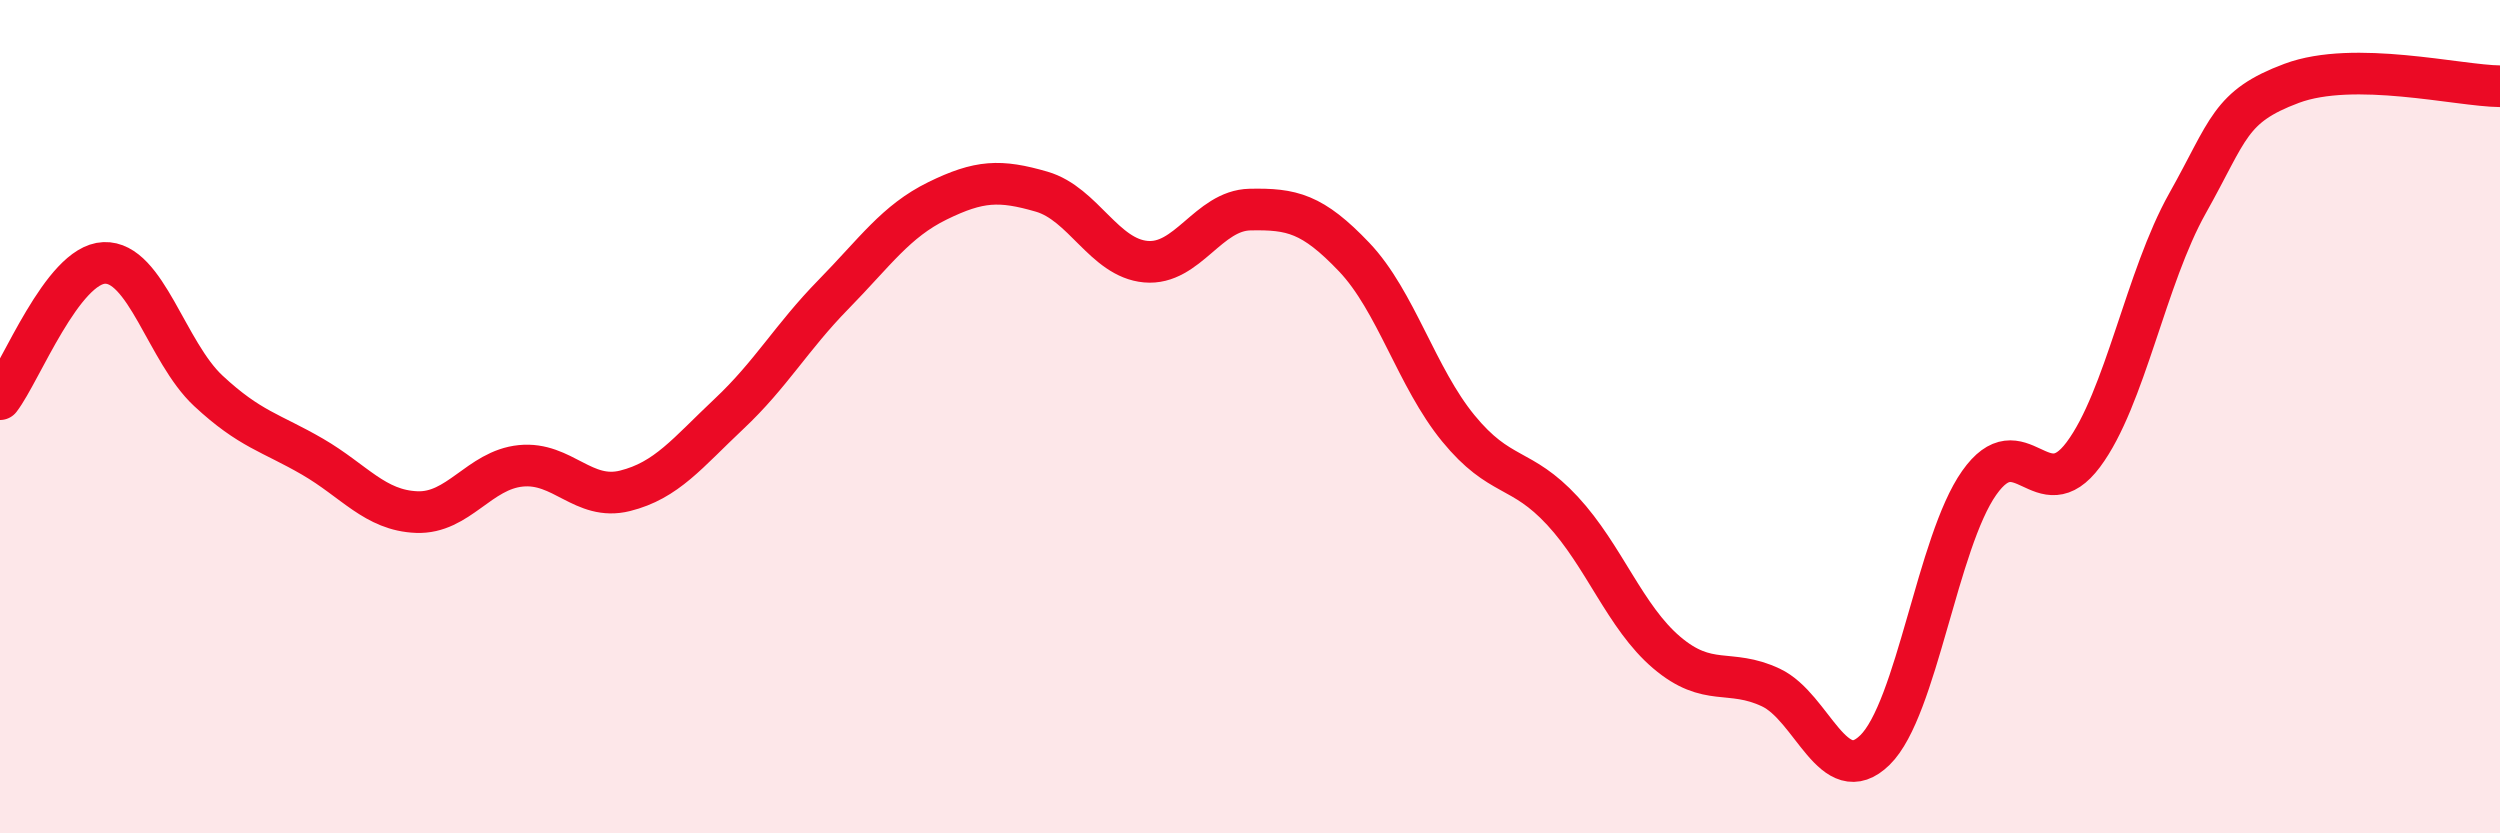 
    <svg width="60" height="20" viewBox="0 0 60 20" xmlns="http://www.w3.org/2000/svg">
      <path
        d="M 0,9.58 C 0.5,8.93 1.5,6.35 2.5,6.31 C 3.5,6.27 4,8.45 5,9.38 C 6,10.31 6.5,10.38 7.5,10.96 C 8.5,11.54 9,12.25 10,12.29 C 11,12.33 11.5,11.28 12.5,11.18 C 13.5,11.08 14,12.03 15,11.78 C 16,11.53 16.5,10.87 17.5,9.93 C 18.5,8.99 19,8.09 20,7.07 C 21,6.05 21.5,5.31 22.5,4.82 C 23.5,4.33 24,4.31 25,4.6 C 26,4.89 26.5,6.19 27.5,6.28 C 28.5,6.37 29,5.05 30,5.03 C 31,5.01 31.5,5.12 32.5,6.17 C 33.5,7.22 34,9.06 35,10.28 C 36,11.5 36.5,11.18 37.5,12.26 C 38.5,13.34 39,14.81 40,15.66 C 41,16.51 41.5,16.03 42.5,16.5 C 43.5,16.97 44,18.98 45,18 C 46,17.02 46.5,13.01 47.5,11.59 C 48.5,10.17 49,12.25 50,10.91 C 51,9.57 51.5,6.66 52.5,4.88 C 53.5,3.1 53.5,2.56 55,2 C 56.5,1.44 59,2.06 60,2.07L60 20L0 20Z"
        fill="#EB0A25"
        opacity="0.1"
        stroke-linecap="round"
        stroke-linejoin="round"
      />
      <path
        d="M 0,9.58 C 0.5,8.93 1.5,6.35 2.5,6.31 C 3.5,6.27 4,8.45 5,9.38 C 6,10.31 6.5,10.38 7.5,10.96 C 8.5,11.54 9,12.25 10,12.29 C 11,12.33 11.5,11.28 12.5,11.18 C 13.5,11.08 14,12.03 15,11.78 C 16,11.53 16.5,10.87 17.5,9.93 C 18.5,8.99 19,8.09 20,7.07 C 21,6.05 21.5,5.31 22.5,4.82 C 23.5,4.33 24,4.31 25,4.6 C 26,4.89 26.5,6.19 27.5,6.28 C 28.5,6.37 29,5.05 30,5.03 C 31,5.01 31.5,5.12 32.5,6.17 C 33.5,7.22 34,9.06 35,10.28 C 36,11.5 36.5,11.18 37.5,12.26 C 38.5,13.34 39,14.81 40,15.66 C 41,16.51 41.5,16.03 42.5,16.5 C 43.5,16.97 44,18.98 45,18 C 46,17.02 46.5,13.01 47.5,11.59 C 48.5,10.17 49,12.25 50,10.91 C 51,9.57 51.5,6.66 52.5,4.88 C 53.5,3.1 53.5,2.56 55,2 C 56.5,1.44 59,2.06 60,2.07"
        stroke="#EB0A25"
        stroke-width="1"
        fill="none"
        stroke-linecap="round"
        stroke-linejoin="round"
      />
    </svg>
  